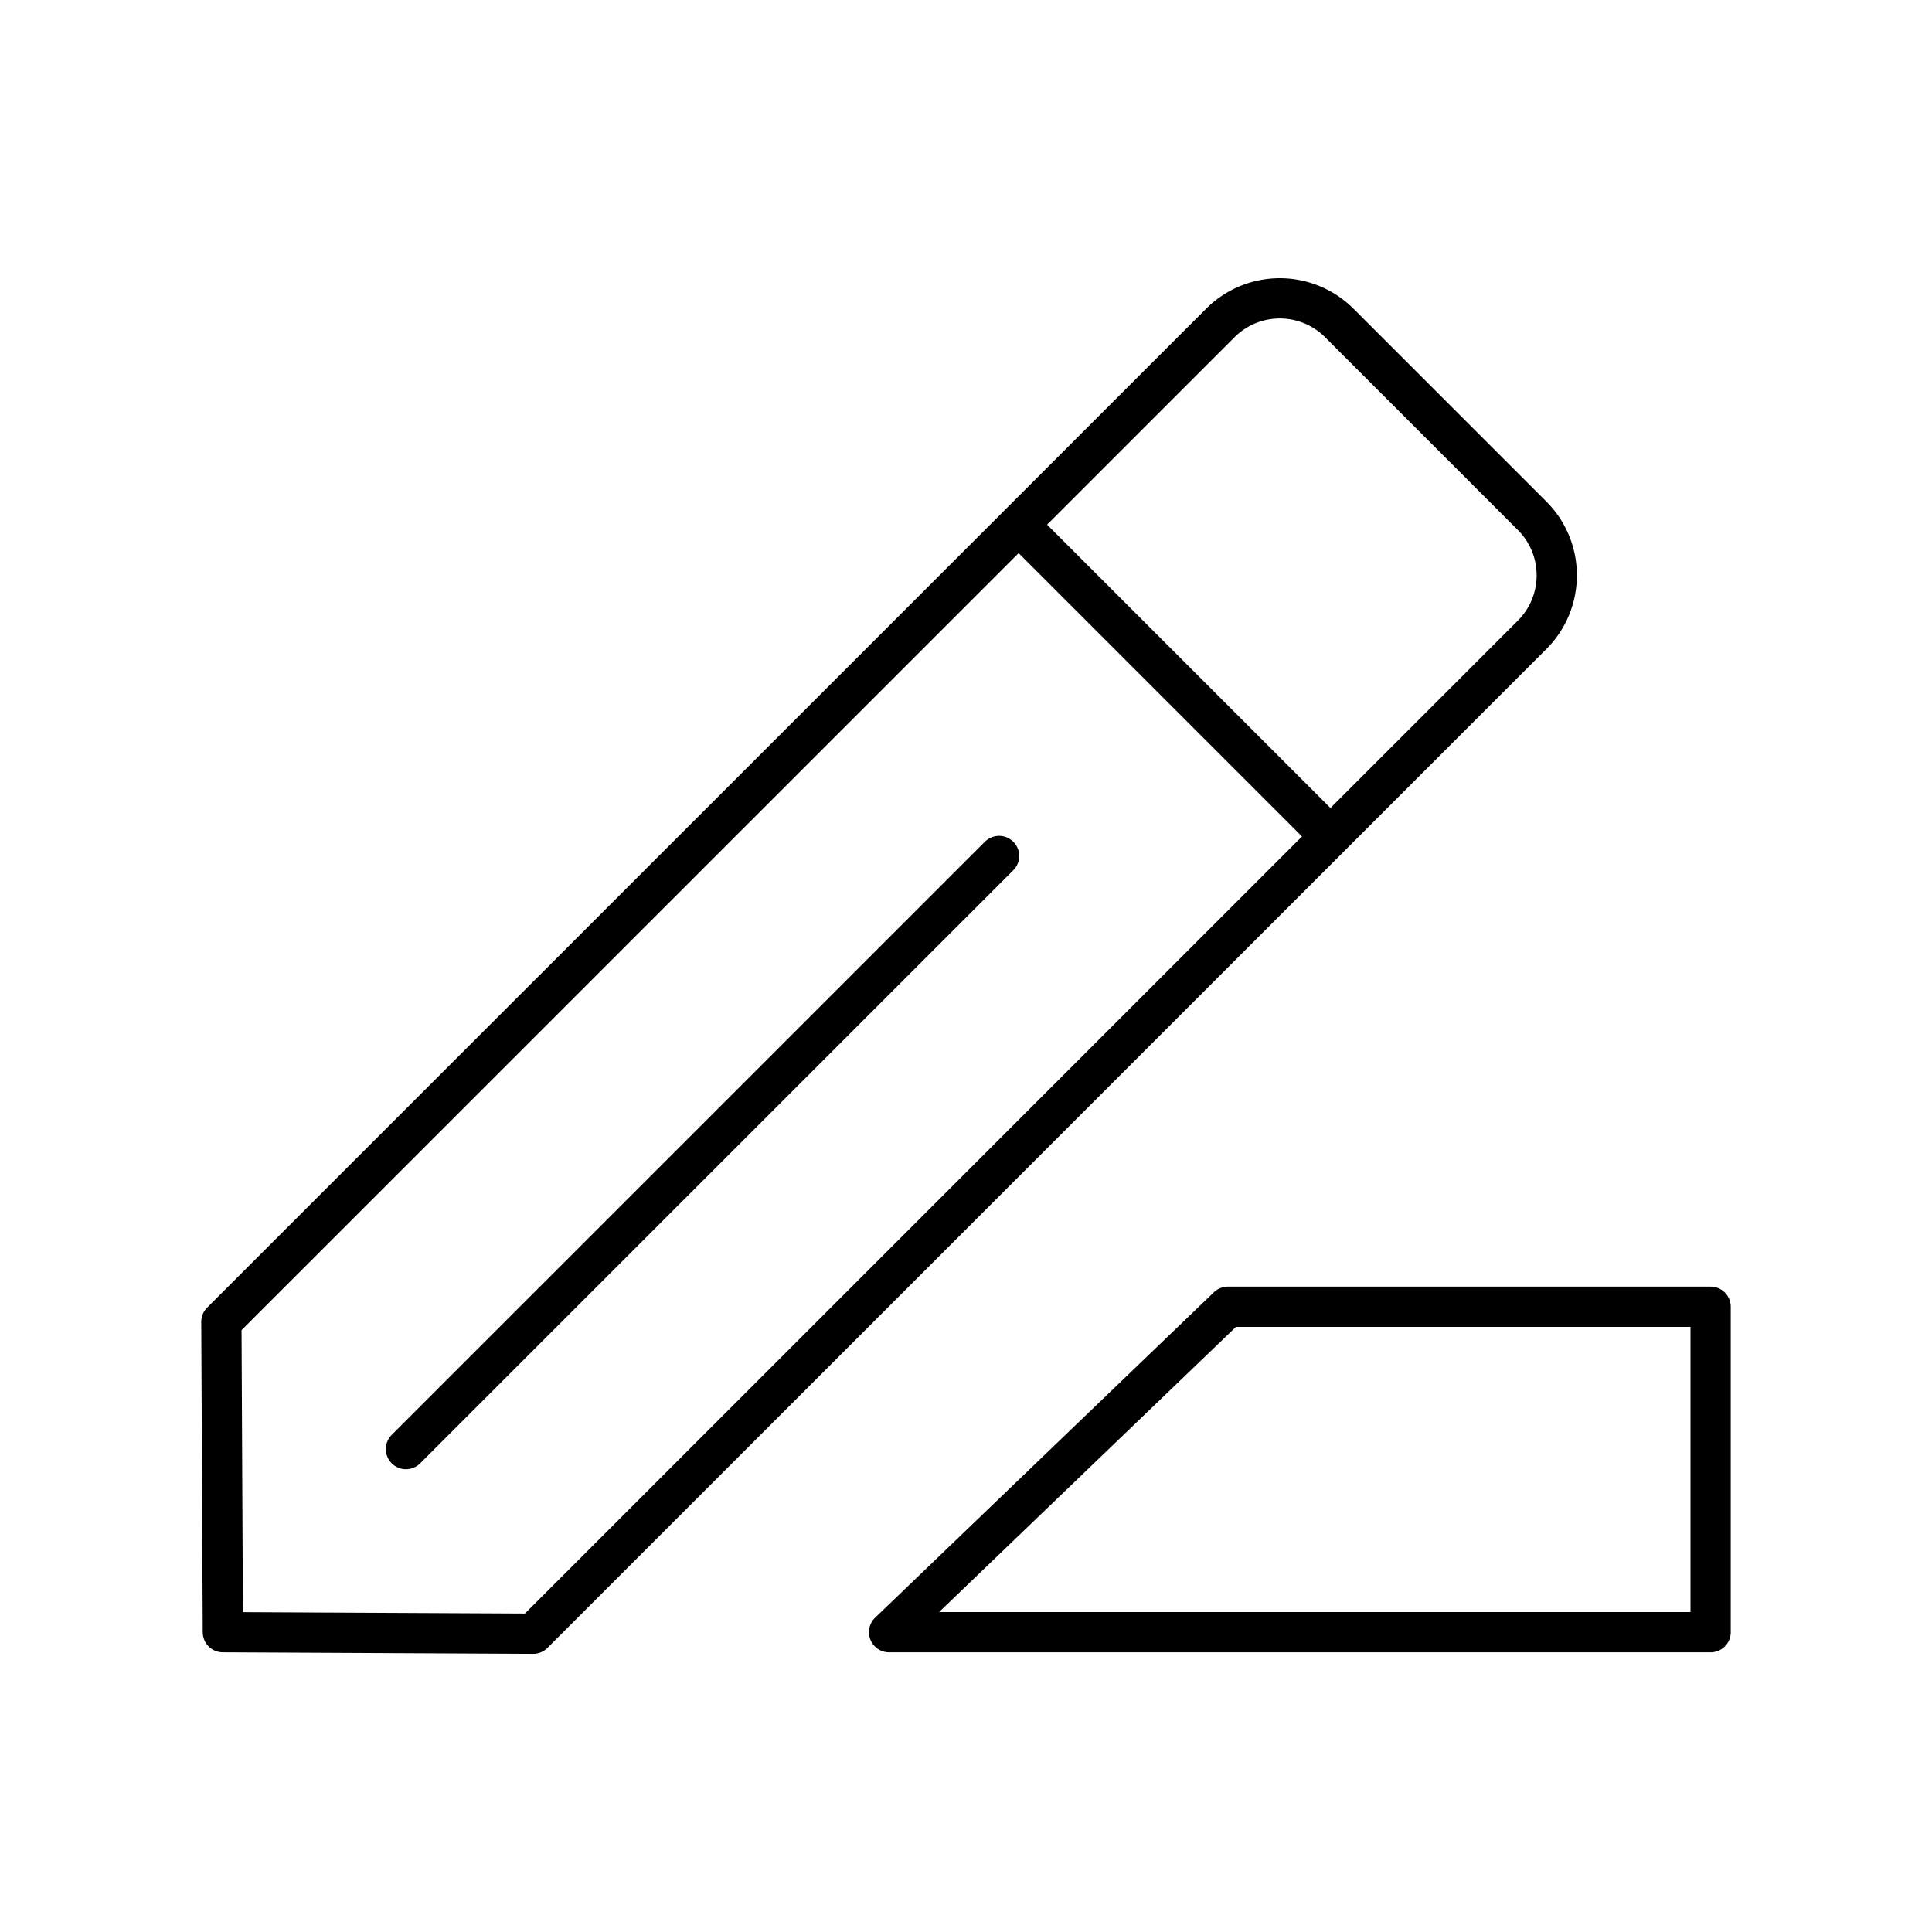 <?xml version="1.0" encoding="utf-8"?>
<!-- Generator: www.svgicons.com -->
<svg xmlns="http://www.w3.org/2000/svg" width="800" height="800" viewBox="0 0 48 48">
<path fill="none" stroke="currentColor" stroke-linecap="round" stroke-linejoin="round" d="m13.247 40.589l-7.71-.038l-.037-7.71L30.318 8.025a2.09 2.09 0 0 1 2.957 0l4.79 4.79c.816.816.816 2.14 0 2.957zm12.06-27.555l7.747 7.747m-8.232.486L10.086 36.002M42.5 32.466H30.506l-8.417 8.085H42.5z"/>
</svg>